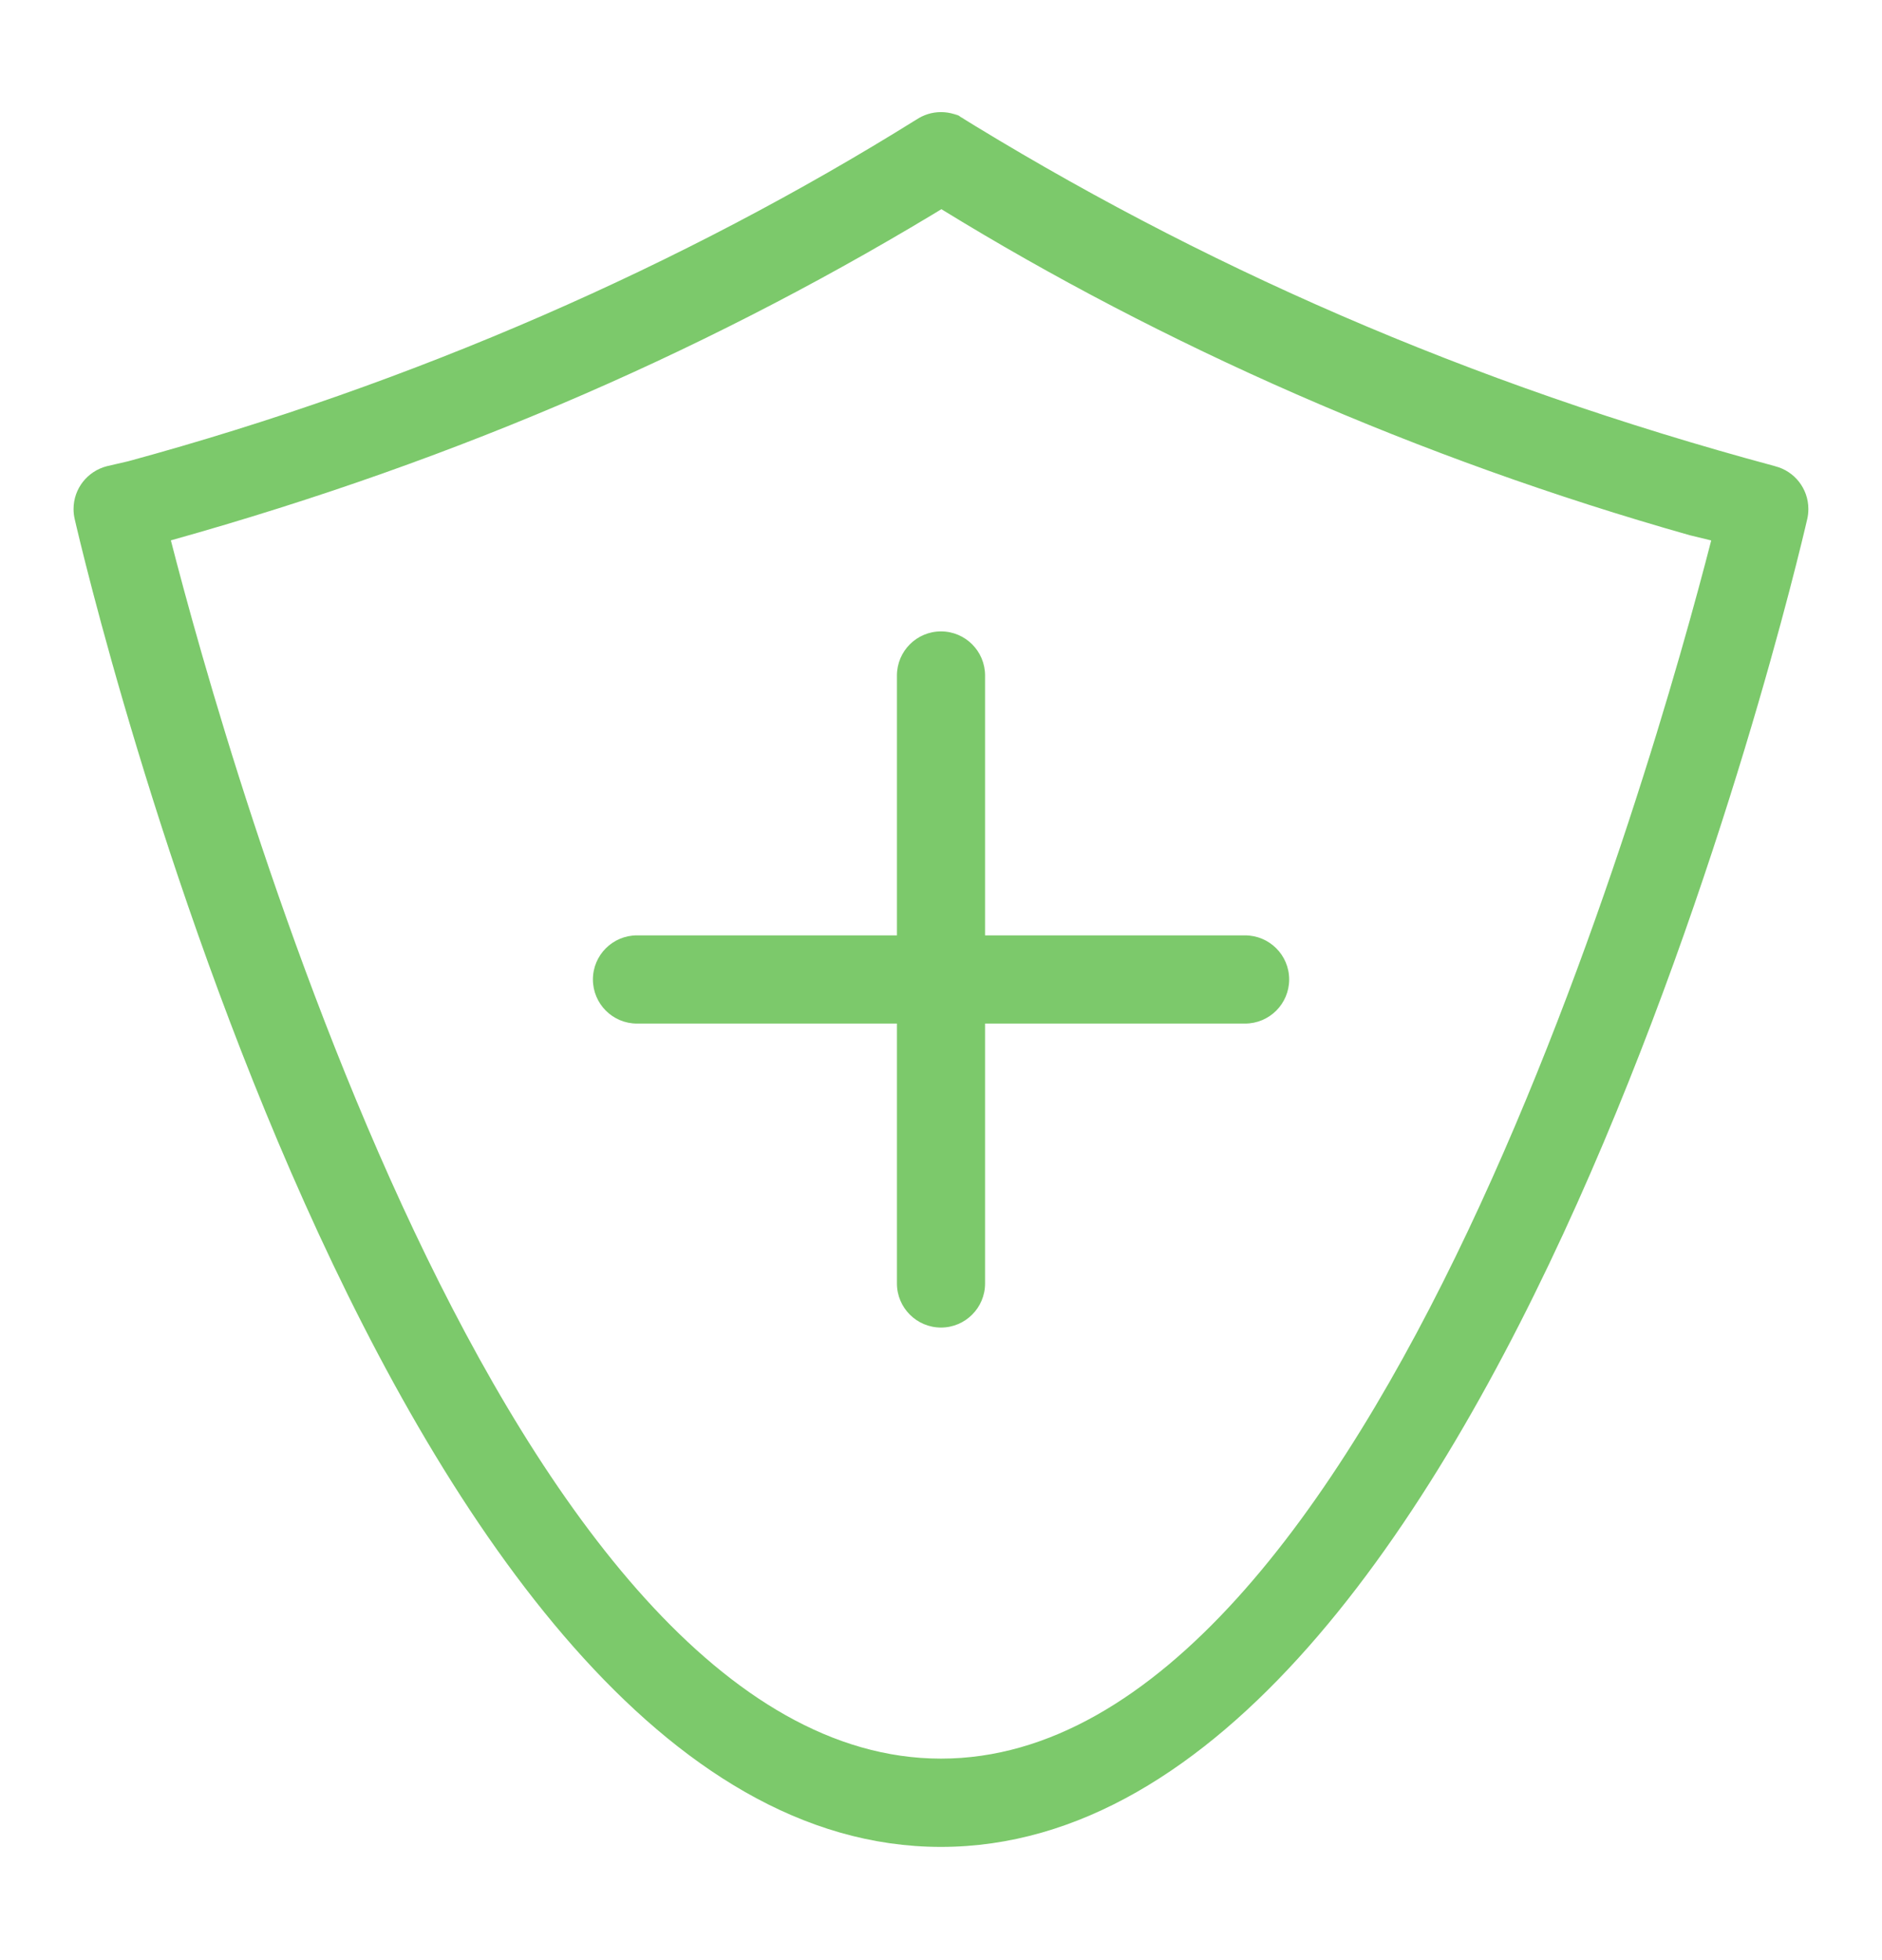 <svg width="24" height="25" viewBox="0 0 24 25" fill="none" xmlns="http://www.w3.org/2000/svg">
<path d="M22.637 5.946C18.717 4.89 15.283 3.378 12.148 1.429L12.312 1.524C12.224 1.465 12.116 1.43 12 1.43C11.884 1.43 11.776 1.465 11.686 1.526L11.688 1.524C8.717 3.378 5.284 4.89 1.635 5.883L1.363 5.946C1.117 6.009 0.938 6.23 0.938 6.492C0.938 6.537 0.943 6.58 0.953 6.622L0.952 6.618C1.111 7.311 4.936 23.556 11.999 23.556C19.064 23.556 22.888 7.311 23.047 6.618C23.056 6.58 23.061 6.537 23.061 6.492C23.061 6.23 22.882 6.009 22.639 5.947L22.635 5.946L22.637 5.946ZM12 22.43C6.467 22.43 2.89 9.666 2.179 6.892C5.912 5.847 9.174 4.404 12.17 2.568L12 2.665C14.826 4.404 18.088 5.847 21.547 6.826L21.822 6.893C21.11 9.666 17.533 22.43 12 22.43ZM11.438 8.616V11.93H8.123C7.813 11.93 7.561 12.182 7.561 12.492C7.561 12.803 7.813 13.055 8.123 13.055H11.438V16.37C11.438 16.68 11.69 16.932 12 16.932C12.31 16.932 12.562 16.68 12.562 16.37V13.055H15.877C16.188 13.055 16.44 12.803 16.44 12.492C16.44 12.182 16.188 11.93 15.877 11.93H12.562V8.616C12.562 8.305 12.31 8.053 12 8.053C11.69 8.053 11.438 8.305 11.438 8.616Z" fill="#7CC96B"/>
</svg>
